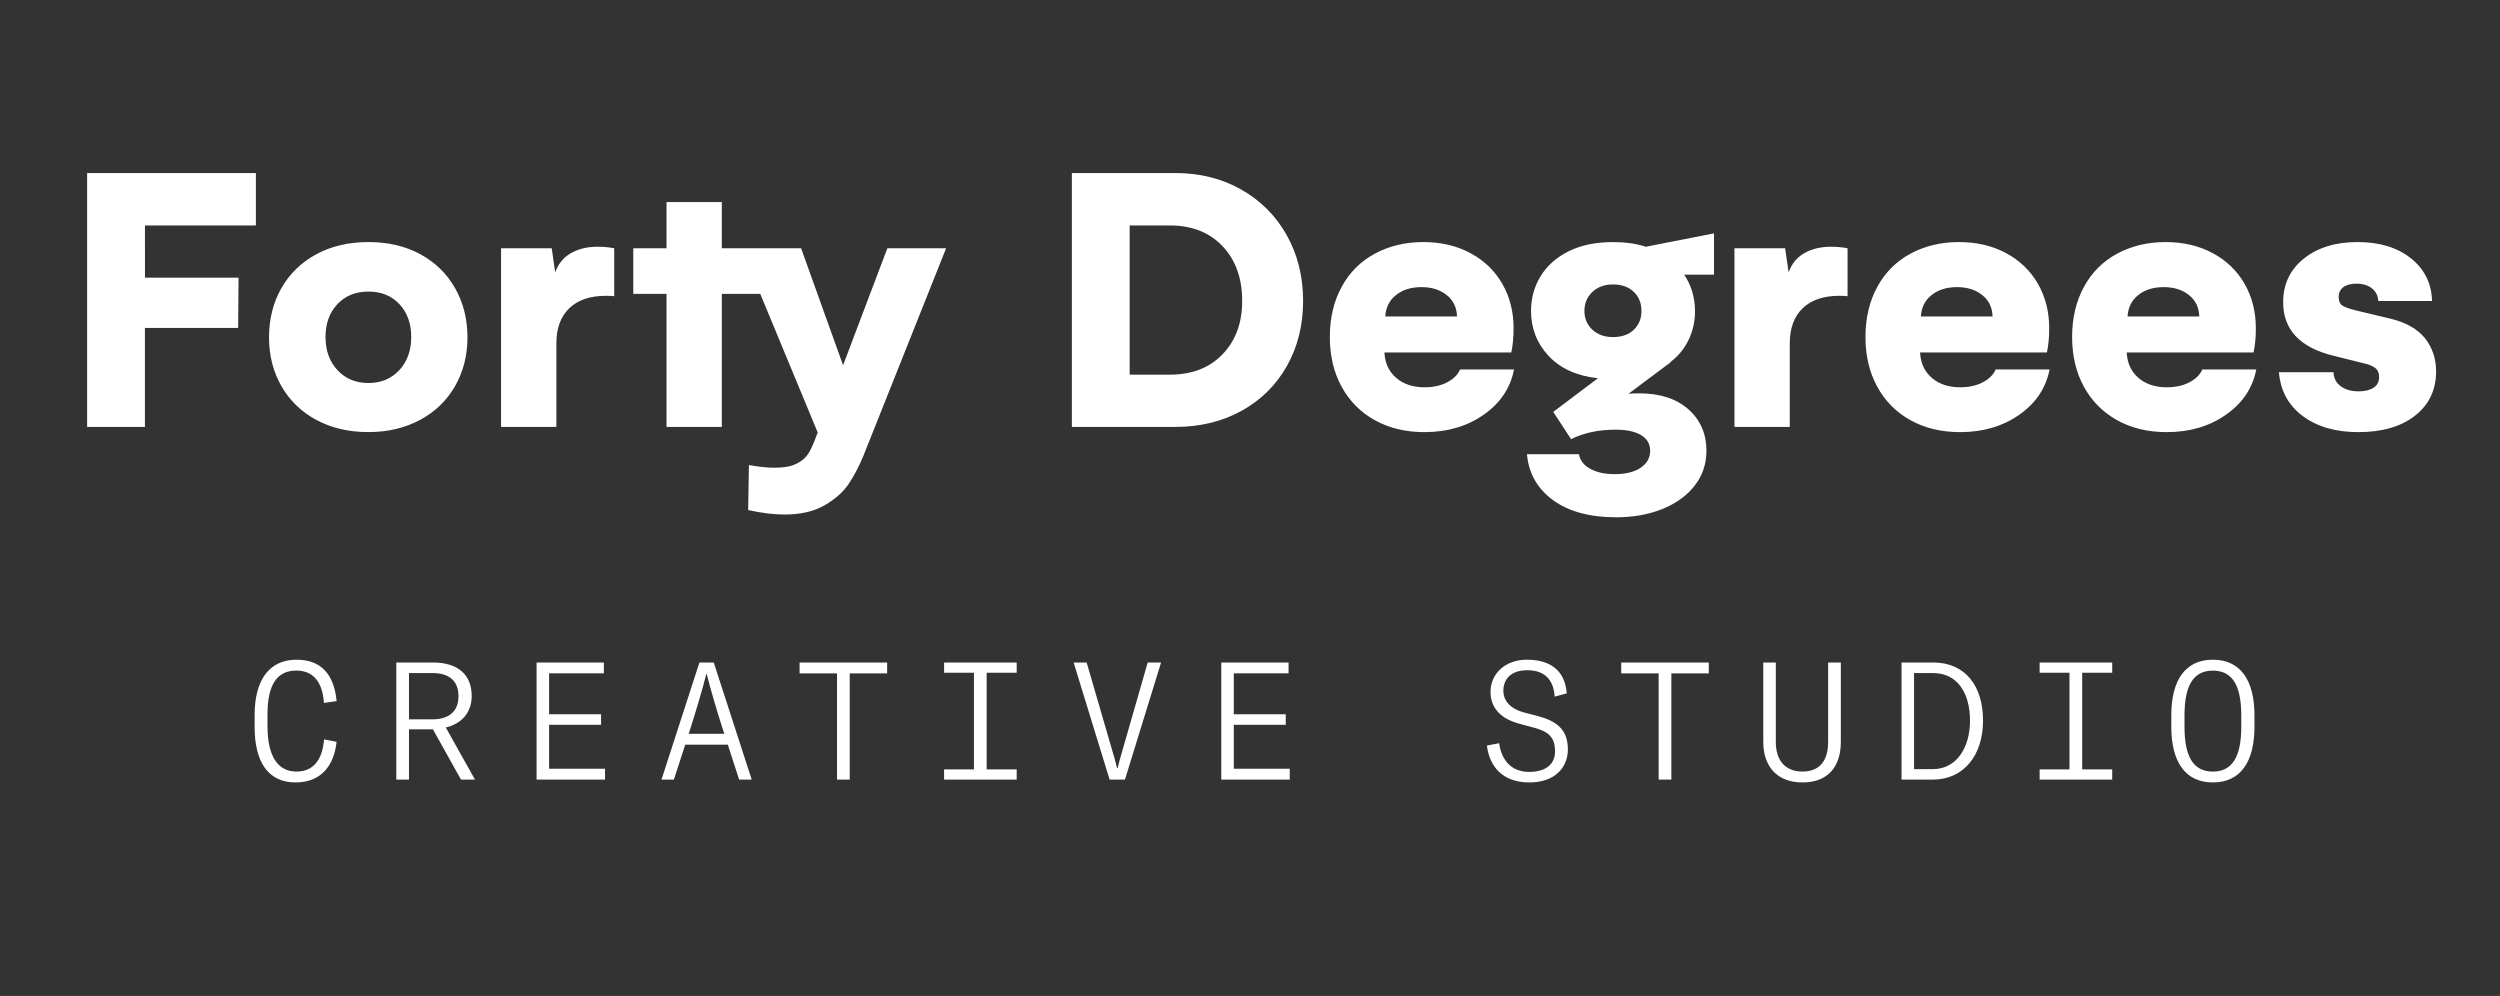 <svg xmlns="http://www.w3.org/2000/svg" xmlns:xlink="http://www.w3.org/1999/xlink" id="Camada_1" x="0px" y="0px" viewBox="0 0 561.01 223.49" style="enable-background:new 0 0 561.01 223.49;" xml:space="preserve"><rect x="0" y="0" width="561.01" height="223.49" fill="#333333" stroke="none"/><style type="text/css">	.st0{fill:#FFFFFF;}</style><path class="st0" d="M529.23,96.97c5.35,0,9.6-1.24,12.73-3.71c3.14-2.47,4.71-5.78,4.71-9.92c0-2.89-0.85-5.39-2.54-7.49 c-1.69-2.09-4.34-3.56-7.96-4.4l-7.46-1.78c-1.42-0.34-2.42-0.7-3.01-1.06c-0.6-0.36-0.89-1.02-0.89-1.97 c0-0.96,0.35-1.69,1.06-2.21c0.71-0.52,1.68-0.78,2.93-0.78c1.42,0,2.57,0.35,3.47,1.06c0.9,0.71,1.37,1.66,1.43,2.84h12.06 c-0.11-3.96-1.7-7.16-4.75-9.59c-3.05-2.43-7.04-3.64-11.95-3.64c-4.97,0-9,1.24-12.09,3.73c-3.08,2.49-4.62,5.74-4.62,9.76 c0,6.22,3.82,10.24,11.46,12.06l6.42,1.61c1.13,0.23,2.02,0.57,2.67,1.02c0.65,0.45,0.98,1.15,0.98,2.11c0,1.07-0.42,1.87-1.26,2.41 s-1.97,0.8-3.38,0.8c-1.59,0-2.91-0.37-3.95-1.13c-1.04-0.75-1.59-1.8-1.65-3.17H511.4c0.35,4.17,2.13,7.45,5.36,9.85 C519.98,95.77,524.14,96.97,529.23,96.97 M477.43,71.02c0.12-2.02,0.92-3.63,2.41-4.81c1.49-1.19,3.39-1.78,5.71-1.78 c2.29,0,4.17,0.59,5.66,1.78c1.49,1.18,2.26,2.79,2.32,4.81H477.43z M506.32,82.91h-12.11c-0.52,1.19-1.49,2.15-2.91,2.89 c-1.42,0.74-3.11,1.11-5.08,1.11c-2.6,0-4.72-0.71-6.35-2.12c-1.64-1.42-2.51-3.31-2.63-5.69h28.46c0.35-1.53,0.52-3.34,0.52-5.43 c0-3.73-0.85-7.06-2.54-10c-1.69-2.94-4.08-5.23-7.16-6.88c-3.08-1.65-6.6-2.47-10.57-2.47c-4.02,0-7.63,0.87-10.85,2.6 c-3.21,1.73-5.7,4.22-7.46,7.46c-1.76,3.24-2.65,6.99-2.65,11.24c0,4.23,0.89,7.95,2.65,11.17c1.77,3.23,4.26,5.73,7.46,7.51 c3.21,1.78,6.91,2.67,11.11,2.67c5.15,0,9.57-1.29,13.28-3.89C503.21,90.5,505.49,87.11,506.32,82.91 M431.05,71.02 c0.11-2.02,0.91-3.63,2.41-4.81c1.49-1.19,3.39-1.78,5.7-1.78c2.29,0,4.17,0.59,5.66,1.78c1.49,1.18,2.26,2.79,2.32,4.81H431.05z  M459.94,82.91h-12.1c-0.52,1.19-1.49,2.15-2.91,2.89c-1.42,0.74-3.11,1.11-5.07,1.11c-2.6,0-4.72-0.71-6.36-2.12 c-1.63-1.42-2.51-3.31-2.63-5.69h28.46c0.34-1.53,0.52-3.34,0.52-5.43c0-3.73-0.85-7.06-2.54-10c-1.69-2.94-4.08-5.23-7.16-6.88 c-3.08-1.65-6.6-2.47-10.57-2.47c-4.02,0-7.63,0.87-10.85,2.6c-3.21,1.73-5.7,4.22-7.46,7.46c-1.77,3.24-2.65,6.99-2.65,11.24 c0,4.23,0.88,7.95,2.65,11.17c1.76,3.23,4.25,5.73,7.46,7.51c3.21,1.78,6.92,2.67,11.11,2.67c5.14,0,9.57-1.29,13.28-3.89 C456.83,90.5,459.1,87.11,459.94,82.91 M410.87,55.37c-2.31,0-4.31,0.49-5.99,1.45c-1.68,0.97-2.85,2.41-3.51,4.32l-0.78-5.43 h-11.37V95.8h12.41V77.06c0-3.39,0.96-6.01,2.89-7.88c1.92-1.86,4.66-2.8,8.22-2.8c0.84,0,1.46,0.03,1.86,0.09V55.71 C413.41,55.48,412.17,55.37,410.87,55.37 M355.55,69.77c0-1.71,0.59-3.12,1.78-4.25c1.19-1.13,2.74-1.69,4.64-1.69 c1.94,0,3.49,0.55,4.64,1.65c1.16,1.1,1.74,2.53,1.74,4.3c0,1.71-0.57,3.11-1.71,4.21c-1.14,1.1-2.7,1.65-4.66,1.65 c-1.91,0-3.46-0.55-4.64-1.65C356.14,72.88,355.55,71.48,355.55,69.77 M384.62,52.37l-15.27,3c-2.14-0.7-4.6-1.04-7.38-1.04 c-3.9,0-7.24,0.69-10,2.08c-2.76,1.39-4.85,3.26-6.27,5.6c-1.42,2.34-2.13,4.93-2.13,7.77c0,3.9,1.31,7.27,3.95,10.09 c2.63,2.82,6.32,4.49,11.06,5.01l-10.02,7.55l3.99,6.12c2.83-1.42,6.17-2.13,10.02-2.13c2.43,0,4.32,0.4,5.69,1.22 c1.36,0.81,2.04,1.98,2.04,3.51c0,1.59-0.71,2.86-2.13,3.82c-1.42,0.95-3.37,1.43-5.86,1.43c-2.2,0-4.02-0.4-5.47-1.21 c-1.45-0.81-2.29-1.89-2.51-3.26h-11.67c0.37,4.28,2.32,7.71,5.83,10.29c3.51,2.57,8.24,3.86,14.17,3.86 c3.85,0,7.31-0.62,10.39-1.86c3.08-1.25,5.5-3,7.25-5.25c1.75-2.26,2.63-4.86,2.63-7.81c0-3.79-1.34-6.89-4.03-9.29 c-2.69-2.4-6.38-3.6-11.06-3.6c-1.07,0-1.87,0.03-2.39,0.09l9.5-7.11v-0.09c1.77-1.36,3.11-3.03,4.03-5.01 c0.93-1.98,1.39-4.1,1.39-6.35c-0.03-3.07-0.84-5.79-2.43-8.16h6.69V52.37z M310.86,71.02c0.11-2.02,0.92-3.63,2.41-4.81 c1.49-1.19,3.39-1.78,5.71-1.78c2.29,0,4.17,0.59,5.66,1.78c1.49,1.18,2.26,2.79,2.32,4.81H310.86z M339.76,82.91h-12.11 c-0.52,1.19-1.49,2.15-2.91,2.89c-1.42,0.74-3.11,1.11-5.08,1.11c-2.6,0-4.72-0.71-6.36-2.12c-1.63-1.42-2.51-3.31-2.63-5.69h28.46 c0.35-1.53,0.52-3.34,0.52-5.43c0-3.73-0.84-7.06-2.54-10c-1.69-2.94-4.08-5.23-7.16-6.88c-3.08-1.65-6.6-2.47-10.57-2.47 c-4.02,0-7.64,0.87-10.85,2.6c-3.21,1.73-5.7,4.22-7.46,7.46c-1.77,3.24-2.65,6.99-2.65,11.24c0,4.23,0.88,7.95,2.65,11.17 c1.77,3.23,4.25,5.73,7.46,7.51c3.21,1.78,6.91,2.67,11.11,2.67c5.15,0,9.57-1.29,13.28-3.89C336.65,90.5,338.92,87.11,339.76,82.91  M262.48,84.08h-8.98V50.59h8.98c4.97,0,8.93,1.55,11.87,4.66c2.94,3.11,4.4,7.21,4.4,12.3c0,4.91-1.47,8.9-4.4,11.95 C271.41,82.56,267.45,84.08,262.48,84.08 M263.74,38.83h-23.21V95.8h23.21c5.55,0,10.51-1.2,14.86-3.6 c4.35-2.4,7.74-5.75,10.17-10.04c2.43-4.3,3.65-9.16,3.65-14.6c0-5.53-1.23-10.46-3.69-14.82s-5.86-7.76-10.22-10.22 C274.16,40.06,269.23,38.83,263.74,38.83 M199.13,55.71l-9.94,26.25l-9.42-26.25h-17.79V45.34h-12.41v10.37h-7.46v10.24h7.46V95.8 h12.41V65.95h8.63l12.89,31.11l-0.69,1.78c-0.49,1.3-1.02,2.37-1.58,3.19c-0.57,0.82-1.43,1.52-2.6,2.08 c-1.17,0.57-2.77,0.85-4.8,0.85c-1.65,0-3.57-0.2-5.77-0.61l-0.17,10.11c3,0.66,5.72,1,8.15,1c3.62,0,6.61-0.69,8.98-2.06 c2.37-1.37,4.17-2.96,5.38-4.75c1.22-1.8,2.33-3.91,3.34-6.34l18.57-46.6H199.13z M134.09,55.37c-2.31,0-4.31,0.49-5.99,1.45 c-1.68,0.97-2.85,2.41-3.51,4.32l-0.78-5.43h-11.37V95.8h12.41V77.06c0-3.39,0.96-6.01,2.89-7.88c1.92-1.86,4.66-2.8,8.22-2.8 c0.84,0,1.46,0.03,1.87,0.09V55.71C136.64,55.48,135.4,55.37,134.09,55.37 M73.05,75.62c0-3.01,0.88-5.46,2.65-7.35 c1.76-1.89,4.09-2.84,6.98-2.84s5.21,0.95,6.97,2.84c1.75,1.89,2.63,4.34,2.63,7.35c0,3.04-0.89,5.52-2.67,7.44 c-1.78,1.92-4.09,2.89-6.92,2.89c-2.86,0-5.18-0.96-6.96-2.89C73.94,81.14,73.05,78.66,73.05,75.62 M60.37,75.71 c0,4.08,0.94,7.74,2.8,10.97c1.86,3.24,4.49,5.77,7.86,7.57c3.37,1.81,7.25,2.71,11.65,2.71c4.31,0,8.16-0.91,11.54-2.71 c3.39-1.8,6.01-4.33,7.88-7.57c1.86-3.24,2.8-6.9,2.8-10.97c0-4.14-0.94-7.83-2.8-11.09c-1.86-3.25-4.47-5.78-7.81-7.59 c-3.34-1.81-7.21-2.71-11.61-2.71s-8.28,0.9-11.65,2.71c-3.37,1.81-5.99,4.34-7.86,7.59C61.31,67.88,60.37,71.58,60.37,75.71  M57.42,50.59V38.83H19.55V95.8h12.97V73.59h20.92l0.09-11.28h-21V50.59H57.42z"></path><path class="st0" d="M496.58,173.15c-4.3,0-6.37-3.22-6.37-10.04v-2.59c0-6.81,2.07-10.03,6.37-10.03c4.29,0,6.37,3.22,6.37,10.03 v2.59C502.95,169.92,500.87,173.15,496.58,173.15 M496.58,175.58c6.22,0,9.33-4.66,9.33-12.48v-2.59c0-7.81-3.11-12.47-9.33-12.47 c-6.23,0-9.33,4.66-9.33,12.47v2.59C487.25,170.92,490.35,175.58,496.58,175.58 M473.99,150.96v-2.29H457.7v2.29h6.7v21.7h-6.7v2.29 h16.29v-2.29h-6.74v-21.7H473.99z M429.52,172.59v-21.55h4.3c5.52,0,8.26,4.6,8.26,10.67c0,6-2.97,10.89-8.37,10.89H429.52z  M426.71,174.95h7c7.03,0,11.29-5.55,11.29-13.25s-3.92-13.03-11.18-13.03h-7.11V174.95z M395.69,148.67v17.84 c0,5.3,2.92,9.07,8.81,9.07c5.89,0,8.59-3.77,8.59-9.07v-17.84h-2.85v17.84c0,4.04-1.78,6.63-5.74,6.63c-3.96,0-6-2.59-6-6.63 v-17.84H395.69z M363.81,148.67v2.44h8.4v23.84h2.85v-23.84h8.4v-2.44H363.81z M343.18,175.58c5.81,0,8.66-3.4,8.66-7.44 c0-4.89-3.18-6.48-6.7-7.44l-3.41-0.89c-2.52-0.74-4.37-2.33-4.37-4.81c0-2.37,1.48-4.6,5.37-4.6c3.19,0,5.85,1.45,6.15,5.93 l2.7-0.74c-0.4-5.52-4.18-7.55-8.92-7.55c-4.97,0-8.18,3.22-8.18,7.22c0,3.92,2.7,6.11,6.33,7.11l3.45,0.93 c2.48,0.7,4.7,1.59,4.7,5.26c0,3.48-2.81,4.66-5.81,4.66c-4.3,0-6.26-3-6.74-6.44l-2.74,0.52 C334.19,171.78,337,175.58,343.18,175.58 M289.16,148.67h-15.1v26.28h15.36v-2.44h-12.55v-9.86h11.66v-2.36h-11.66v-9.19h12.29 V148.67z M250.18,170.44l-6.33-21.77h-2.92l8.07,26.28h3.44l8.11-26.28h-3l-6.26,21.77c-0.14,0.55-0.37,1.4-0.48,1.92h-0.15 C250.55,171.85,250.36,171,250.18,170.44 M228.15,150.96v-2.29h-16.29v2.29h6.7v21.7h-6.7v2.29h16.29v-2.29h-6.74v-21.7H228.15z  M179.43,148.67v2.44h8.4v23.84h2.85v-23.84h8.4v-2.44H179.43z M154.54,164.67l0.22-0.66c1.63-5.15,2.89-9.34,3.74-12.78h0.08 c0.89,3.44,2.07,7.63,3.74,12.78l0.23,0.66H154.54z M165.87,174.95h2.82l-8.52-26.28h-3.22l-8.51,26.28h2.78l2.55-7.85h9.55 L165.87,174.95z M135.51,148.67h-15.1v26.28h15.36v-2.44h-12.55v-9.86h11.66v-2.36h-11.66v-9.19h12.29V148.67z M91.78,151.04h5.3 c3.78,0,5.81,1.82,5.81,5.19c0,3.33-2.07,5.19-5.81,5.19h-5.3V151.04z M103.45,174.95h3.14l-6.55-11.7 c3.63-0.85,5.81-3.44,5.81-7.07c0-4.81-3.14-7.51-8.66-7.51h-8.26v26.28h2.85v-11.29h5.37L103.45,174.95z M66.31,175.58 c5.85,0,8.66-3.89,9.22-9.11l-2.81-0.55c-0.37,4.63-2.44,7.22-6.18,7.22c-4.26,0-6.51-3.52-6.51-10.18v-2.67 c0-6.74,2.18-9.81,6.48-9.81c3.85,0,5.89,2.66,6.18,7.26l2.85-0.41c-0.59-6.15-3.59-9.29-9-9.29c-6.11,0-9.4,4.55-9.4,12.4v2.66 C57.13,170.92,60.13,175.58,66.31,175.58"></path></svg>